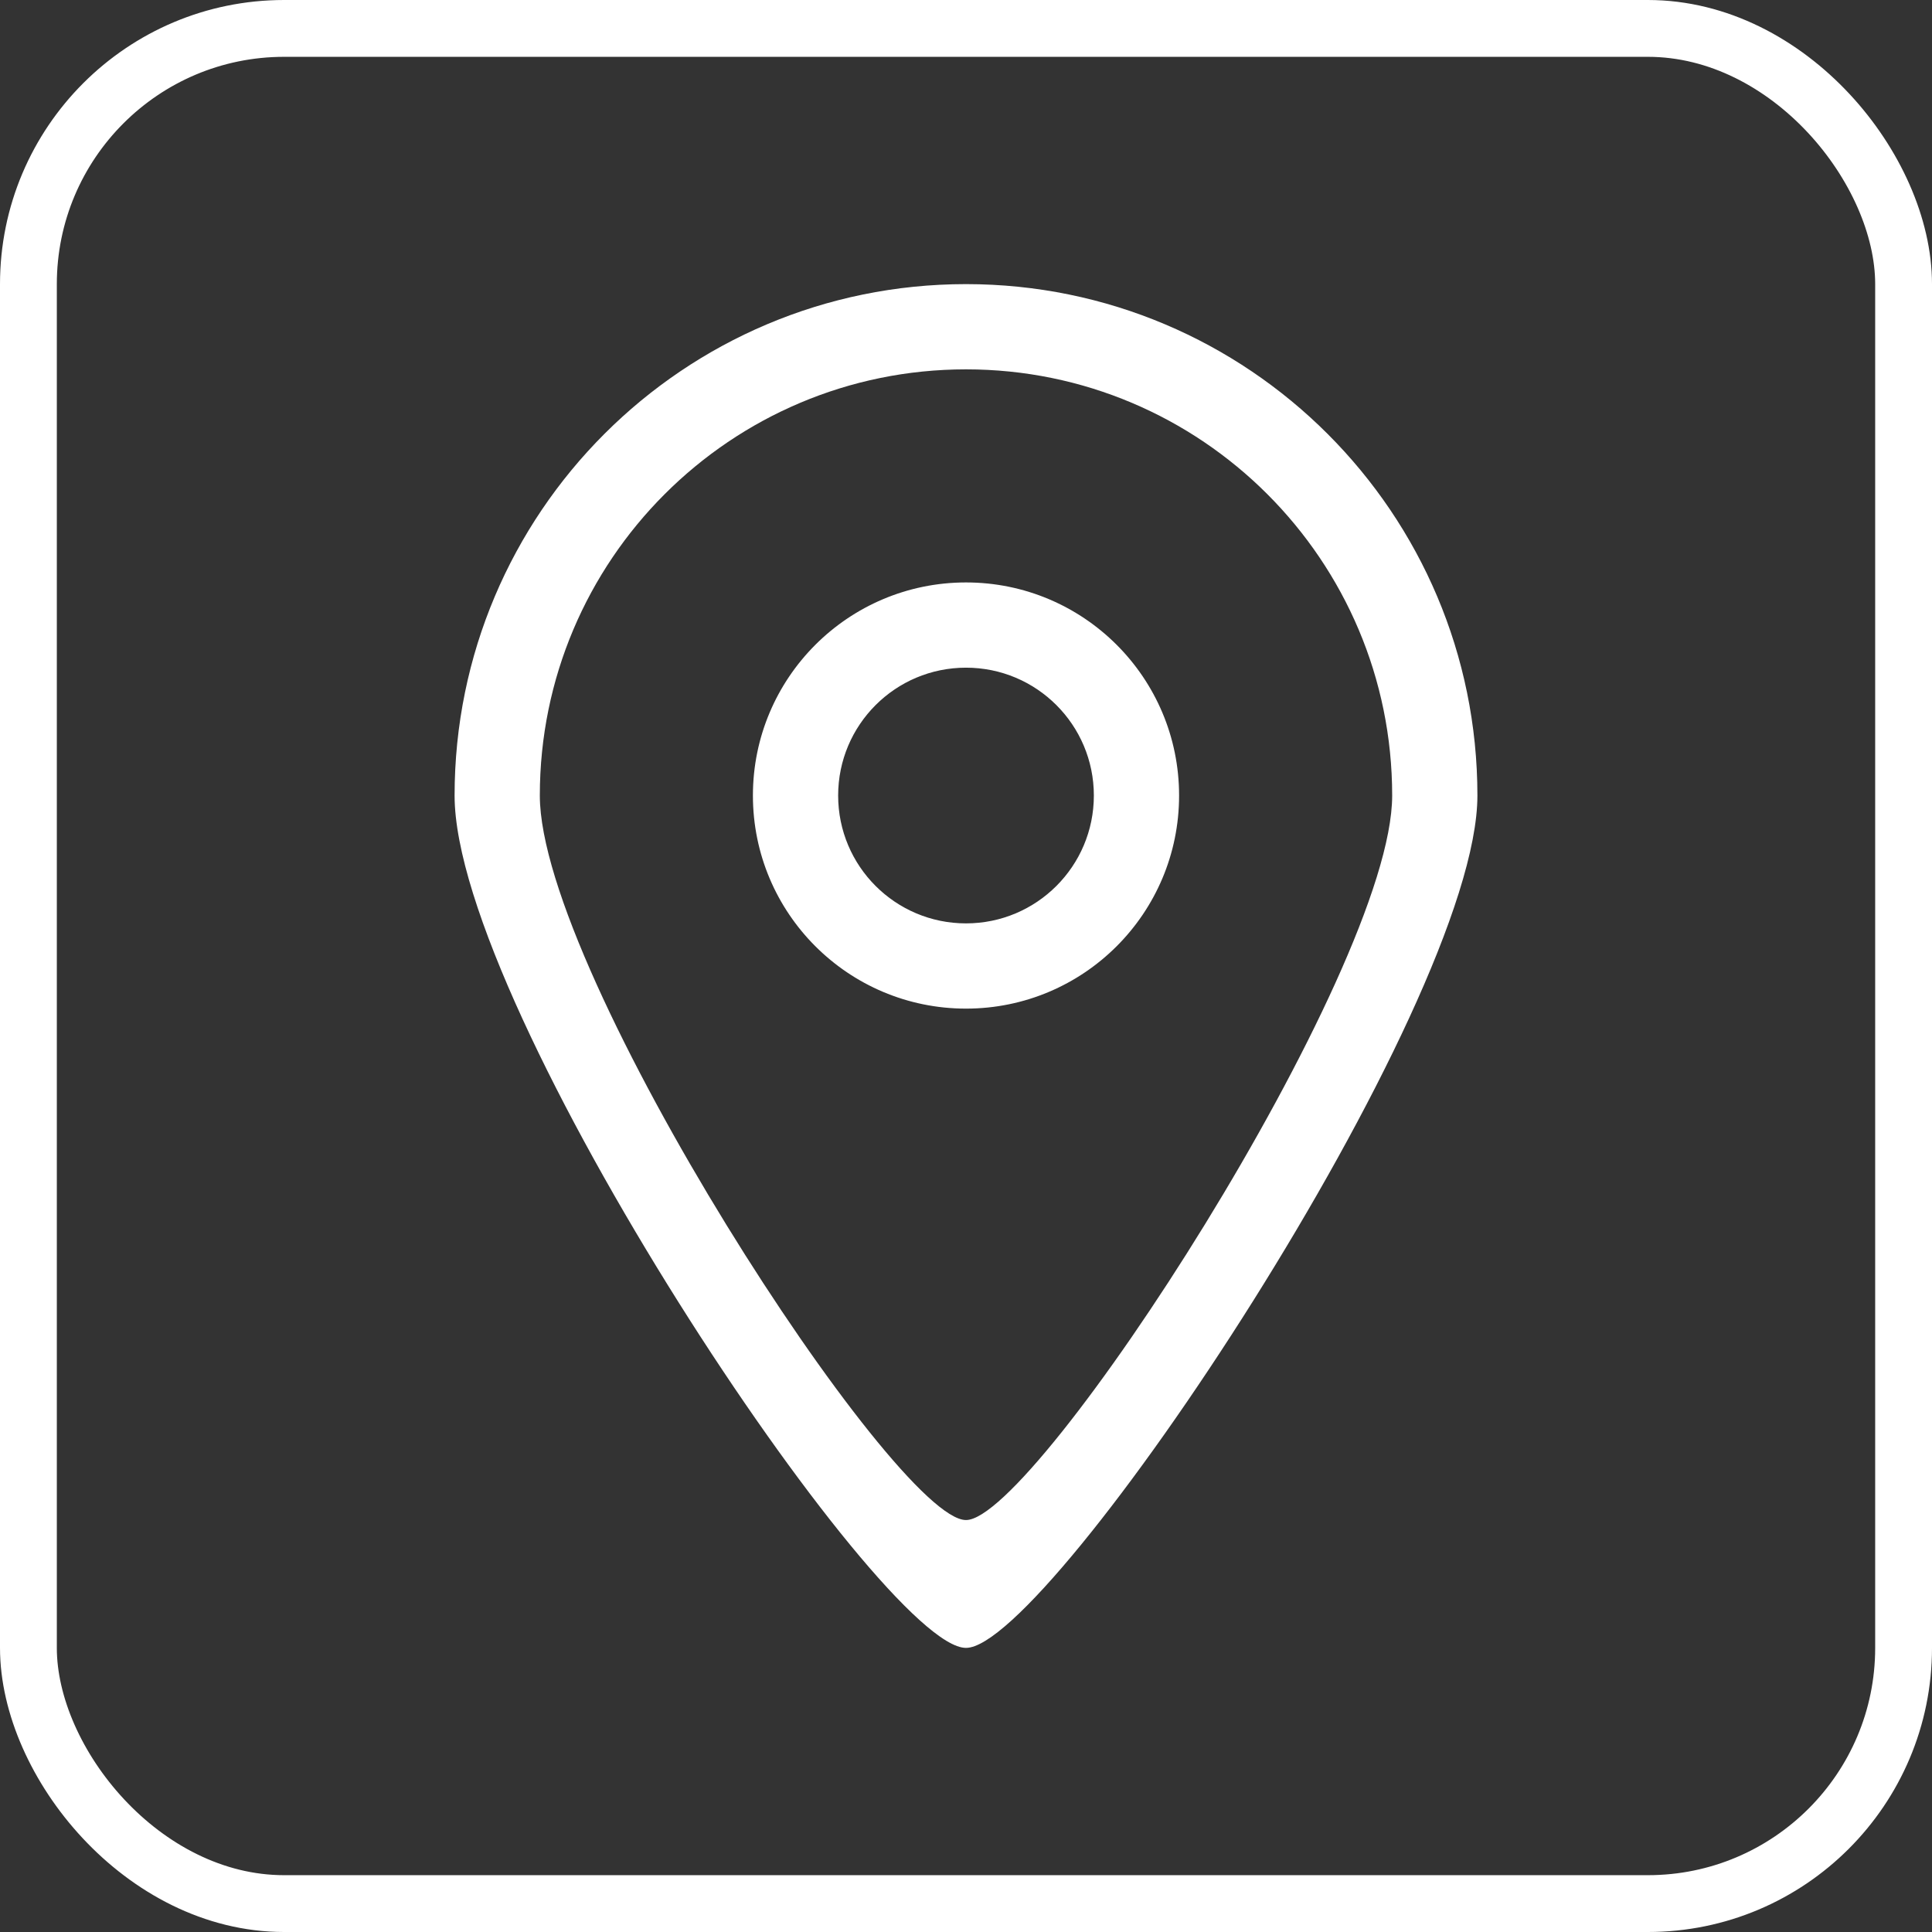 <svg width="34" height="34" viewBox="0 0 34 34" fill="none" xmlns="http://www.w3.org/2000/svg">
<rect x="0" y="0" width="34" height="34" fill="#333333" stroke="none"/>
<rect x="0.5" y="0.5" width="33" height="33" rx="4.5" stroke="white"/>
<g clip-path="url(#clip0_53_1773)">
<path fill-rule="evenodd" clip-rule="evenodd" d="M17 16.25C15.757 16.25 14.75 15.243 14.75 14C14.75 12.757 15.757 11.75 17 11.75C18.243 11.75 19.25 12.757 19.25 14C19.25 15.243 18.243 16.25 17 16.25ZM17 10.25C14.929 10.25 13.25 11.928 13.25 14C13.25 16.072 14.929 17.75 17 17.75C19.071 17.75 20.75 16.072 20.75 14C20.75 11.928 19.071 10.25 17 10.25ZM17 26.75C15.753 26.757 9.5 17.136 9.5 14C9.5 9.858 12.858 6.5 17 6.5C21.142 6.5 24.5 9.858 24.5 14C24.5 17.094 18.228 26.757 17 26.75ZM17 5C12.03 5 8 9.03 8 14C8 17.764 15.504 29.008 17 29C18.473 29.008 26 17.712 26 14C26 9.03 21.97 5 17 5Z" fill="white"/>
</g>
<defs>
<clipPath id="clip0_53_1773">
<rect width="24" height="24" fill="white" transform="translate(5 5)"/>
</clipPath>
</defs>
</svg>
